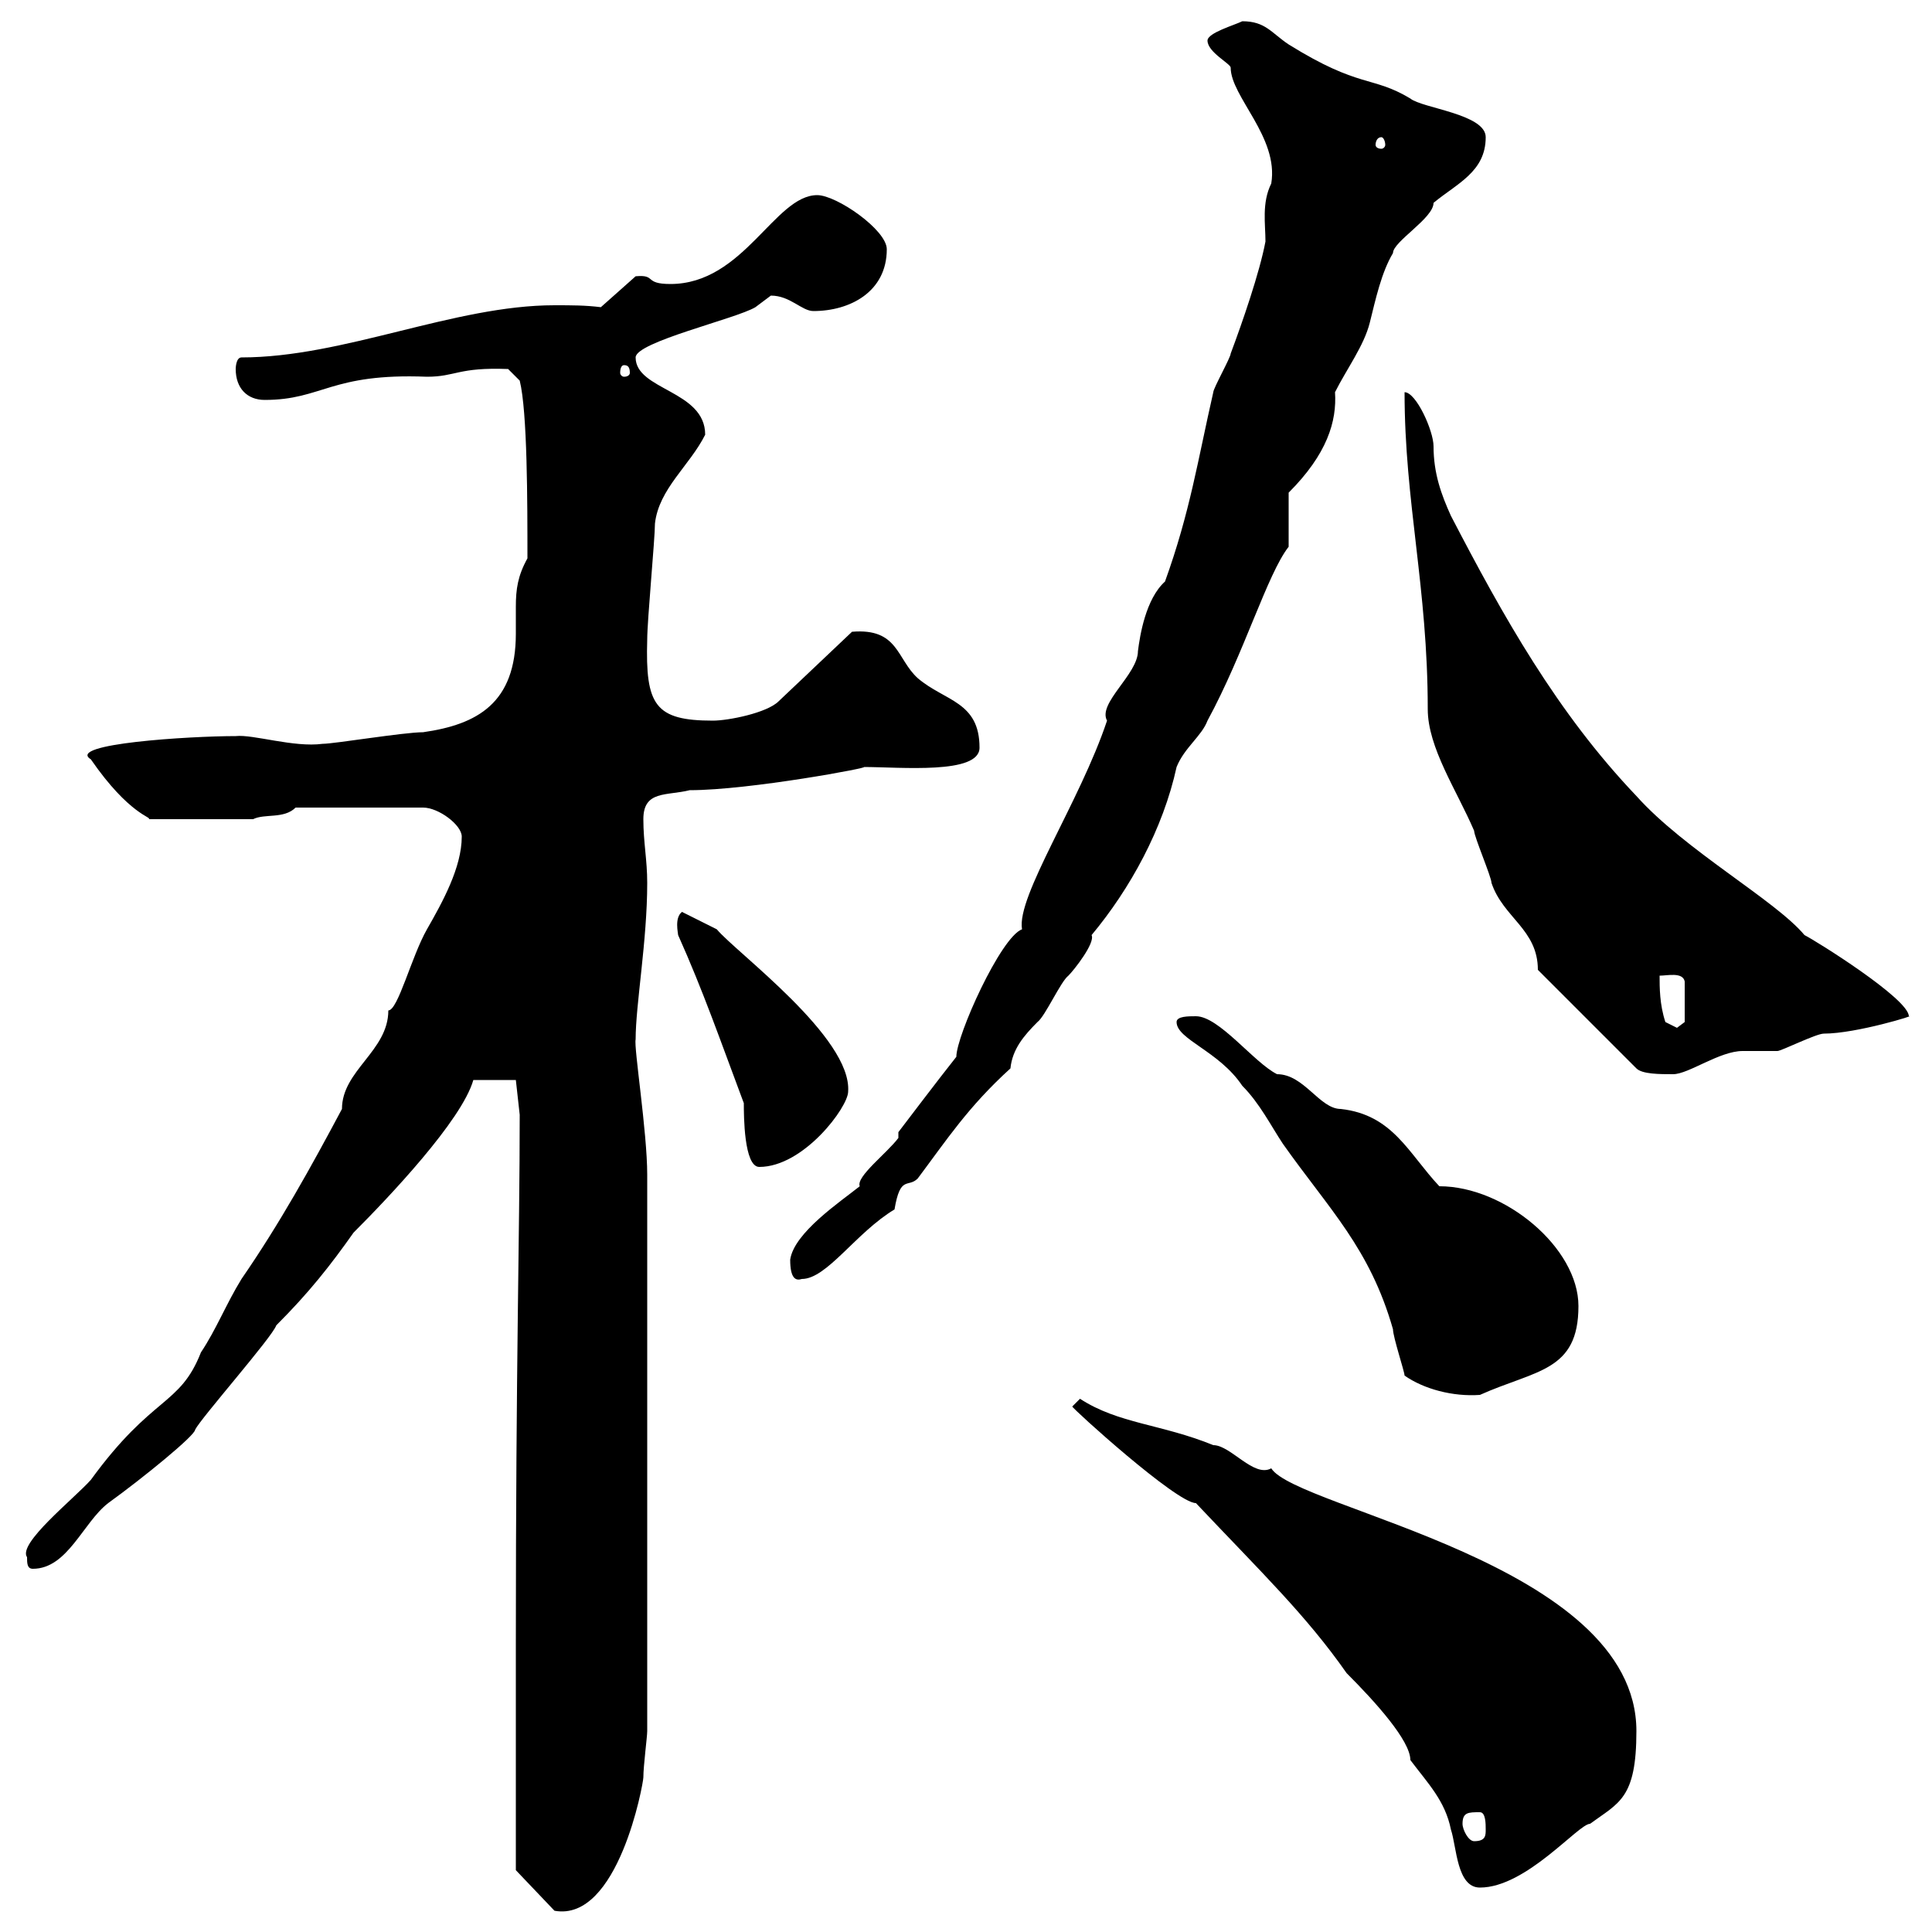 <svg xmlns="http://www.w3.org/2000/svg" xmlns:xlink="http://www.w3.org/1999/xlink" width="300" height="300"><path d="M80.10 255.30C80.10 265.20 80.10 290.40 80.10 290.40L86.10 296.70C96 298.50 99.90 276.90 99.90 276C99.90 274.20 100.50 269.70 100.50 268.80L100.50 182.40C100.50 175.80 98.40 162.60 98.70 161.40C98.70 156 100.50 146.10 100.50 137.10C100.50 133.50 99.90 130.80 99.90 127.20C99.90 122.70 103.50 123.60 107.10 122.70C116.40 122.70 135.60 119.10 134.10 119.10C139.80 119.10 152.10 120.30 152.10 116.10C152.10 108.90 146.70 108.90 142.50 105.30C139.20 102.30 139.50 97.50 132.30 98.10L120.90 108.90C119.10 110.70 113.10 111.90 110.70 111.90C101.70 111.90 100.20 109.50 100.50 99.30C100.50 96.30 101.70 83.70 101.70 81.30C102.30 75.90 107.10 72.30 109.50 67.50C109.50 60.60 98.70 60.60 98.70 55.50C98.70 53.10 114.30 49.50 117.30 47.70C117.30 47.70 119.70 45.90 119.70 45.90C122.70 45.90 124.50 48.30 126.30 48.30C132 48.30 137.70 45.30 137.70 38.70C137.70 35.70 129.90 30.30 126.90 30.30C120.30 30.30 115.50 44.10 104.10 44.10C99.90 44.10 102 42.60 98.70 42.90L93.30 47.70C90.90 47.40 88.80 47.40 86.10 47.40C70.50 47.40 53.40 55.50 37.50 55.50C36.60 55.50 36.60 57.30 36.60 57.30C36.60 60.30 38.40 62.10 41.10 62.10C50.10 62.10 51.30 57.90 66.30 58.50C70.80 58.50 71.10 57 78.90 57.30L80.70 59.10C81.90 63.90 81.90 78 81.90 86.70C80.40 89.40 80.10 91.50 80.10 94.20C80.10 95.70 80.10 96.90 80.10 98.40C80.10 109.20 74.10 112.50 65.70 113.70C62.70 113.70 51.90 115.50 50.10 115.50C45.60 116.10 39.30 114 36.60 114.30C29.40 114.30 10.20 115.50 14.10 117.90C20.10 126.60 23.70 126.90 23.10 127.20L39.30 127.20C41.10 126.30 44.10 127.20 45.90 125.40L65.70 125.40C68.10 125.40 71.70 128.10 71.70 129.90C71.70 134.70 68.70 140.10 66.30 144.30C63.90 148.50 61.80 156.90 60.30 156.90C60.30 163.20 53.10 166.20 53.10 172.20C48.30 181.20 43.50 189.90 37.50 198.60C35.10 202.50 33.60 206.40 31.20 210C27.90 218.40 23.70 216.60 14.10 229.80C11.40 232.80 2.70 239.70 4.20 241.80C4.20 242.70 4.20 243.60 5.10 243.60C10.50 243.60 12.90 236.40 16.80 233.40C22.20 229.50 30.30 222.90 30.30 222C31.20 220.20 42.30 207.60 42.90 205.80C48 200.70 51.30 196.50 54.90 191.40C60.30 186 71.70 174 73.50 167.70L80.10 167.70L80.70 173.10C80.70 192 80.10 210.90 80.10 255.30ZM166.50 218.40C166.50 218.70 182.70 233.40 185.70 233.40C195.90 244.20 202.80 250.80 209.10 259.80C213.60 264.30 219 270.30 219 273.30C221.70 276.90 224.40 279.60 225.30 284.10C226.20 286.80 226.20 293.10 229.80 293.10C237 293.10 245.10 283.20 246.90 283.20C251.40 279.90 254.10 279.30 254.10 268.80C254.10 242.70 201.30 234.30 197.40 228C194.70 229.50 191.10 224.40 188.40 224.40C180.30 221.10 173.70 221.10 167.70 217.20C167.70 217.20 166.50 218.40 166.50 218.40ZM227.10 283.20C227.10 281.40 228 281.40 229.80 281.40C230.70 281.40 230.70 283.20 230.70 284.10C230.70 285 230.70 285.90 228.90 285.90C228 285.90 227.10 284.10 227.10 283.20ZM218.10 213.60C221.10 215.70 225.60 216.90 229.80 216.60C238.50 212.70 245.10 213 245.10 202.80C245.10 193.80 233.70 184.20 223.50 184.20C218.70 179.10 216.30 173.10 208.20 172.20C204.90 172.20 202.50 166.80 198.30 166.80C194.70 165 189.30 157.80 185.70 157.80C184.50 157.80 182.70 157.80 182.70 158.70C182.70 161.40 189.30 163.20 192.90 168.60C195.60 171.30 197.40 174.90 199.20 177.60C206.40 187.80 212.70 193.80 216.30 206.40C216.30 207.60 218.10 213 218.10 213.60ZM122.70 195.60C122.70 198.60 123.60 198.90 124.50 198.60C128.40 198.60 132.90 191.40 138.90 187.80C139.80 182.40 141 184.50 142.50 183C147 177 150.30 171.90 156.90 165.90C157.20 162.90 159 160.80 161.10 158.70C162.30 157.80 164.70 152.40 165.90 151.50C166.80 150.60 170.10 146.40 169.50 145.20C175.50 138 180.60 128.70 182.70 119.10C183.90 116.10 186.60 114.30 187.50 111.90C193.20 101.40 196.80 89.10 200.10 84.90C200.10 83.70 200.10 77.70 200.10 76.50C206.10 70.50 207.60 65.40 207.30 60.90C209.10 57.30 211.80 53.70 212.70 50.10C213.60 46.50 214.50 42.30 216.30 39.30C216.30 37.50 222.60 33.90 222.60 31.50C226.20 28.50 230.70 26.70 230.70 21.30C230.70 17.70 220.80 16.80 219 15.30C213 11.70 211.20 13.80 200.10 6.90C197.40 5.10 196.50 3.30 192.90 3.30C191.70 3.90 187.50 5.10 187.50 6.30C187.50 8.10 191.10 9.90 191.10 10.50C191.10 15 198.60 21.30 197.40 28.50C195.90 31.50 196.50 34.80 196.50 37.50C195.60 42.30 192.90 50.10 191.10 54.90C191.10 55.50 188.40 60.30 188.40 60.90C186 71.40 184.80 79.50 180.90 90.30C177.90 93 177 98.70 176.70 101.10C176.70 104.70 170.40 109.20 171.90 111.90C167.70 124.50 157.80 139.20 158.70 144.30C155.40 145.50 148.50 160.80 148.50 164.10C146.10 167.10 139.50 175.80 139.50 175.80L139.50 176.70C137.70 179.10 132.90 182.70 133.50 184.20C130.50 186.60 123.30 191.40 122.70 195.60ZM105.30 145.20C109.20 153.90 111.90 161.70 115.50 171.30C115.50 173.10 115.50 181.20 117.90 181.20C124.80 181.20 131.70 171.90 131.70 169.50C132.30 161.10 114.30 147.90 111.30 144.30L105.90 141.60C104.70 142.50 105.30 144.90 105.30 145.20ZM238.80 150.60L254.10 165.90C255 166.80 257.70 166.80 259.80 166.80C262.20 166.80 267 163.20 270.60 163.20C271.20 163.20 274.80 163.20 276 163.20C276.60 163.20 282 160.50 283.20 160.50C288.30 160.50 297.90 157.50 296.40 157.80C296.40 155.10 282 146.10 280.20 145.20C275.70 139.80 261.60 132 254.10 123.60C241.80 110.70 233.40 95.70 225.30 80.10C223.80 76.80 222.60 73.50 222.60 69.30C222.60 66.90 219.90 60.90 218.10 60.90C218.10 78 221.70 91.20 221.70 110.10C221.70 116.10 226.20 122.70 228.90 129C228.90 129.90 231.60 136.20 231.60 137.10C233.40 142.50 238.80 144.30 238.80 150.60ZM258.60 158.70C257.70 156 257.70 153.30 257.70 151.50C258.90 151.50 261.30 150.90 261.60 152.40L261.60 158.70C261.60 158.70 260.40 159.60 260.40 159.60C260.40 159.60 258.60 158.70 258.60 158.70ZM96.90 56.70C97.50 56.70 97.80 57 97.80 57.90C97.80 58.20 97.50 58.50 96.90 58.50C96.60 58.50 96.30 58.20 96.30 57.90C96.30 57 96.60 56.70 96.90 56.70ZM214.50 21.30C214.80 21.30 215.10 21.90 215.10 22.50C215.10 22.80 214.80 23.10 214.50 23.10C213.90 23.10 213.60 22.80 213.60 22.50C213.60 21.90 213.90 21.30 214.50 21.30Z"/></svg>